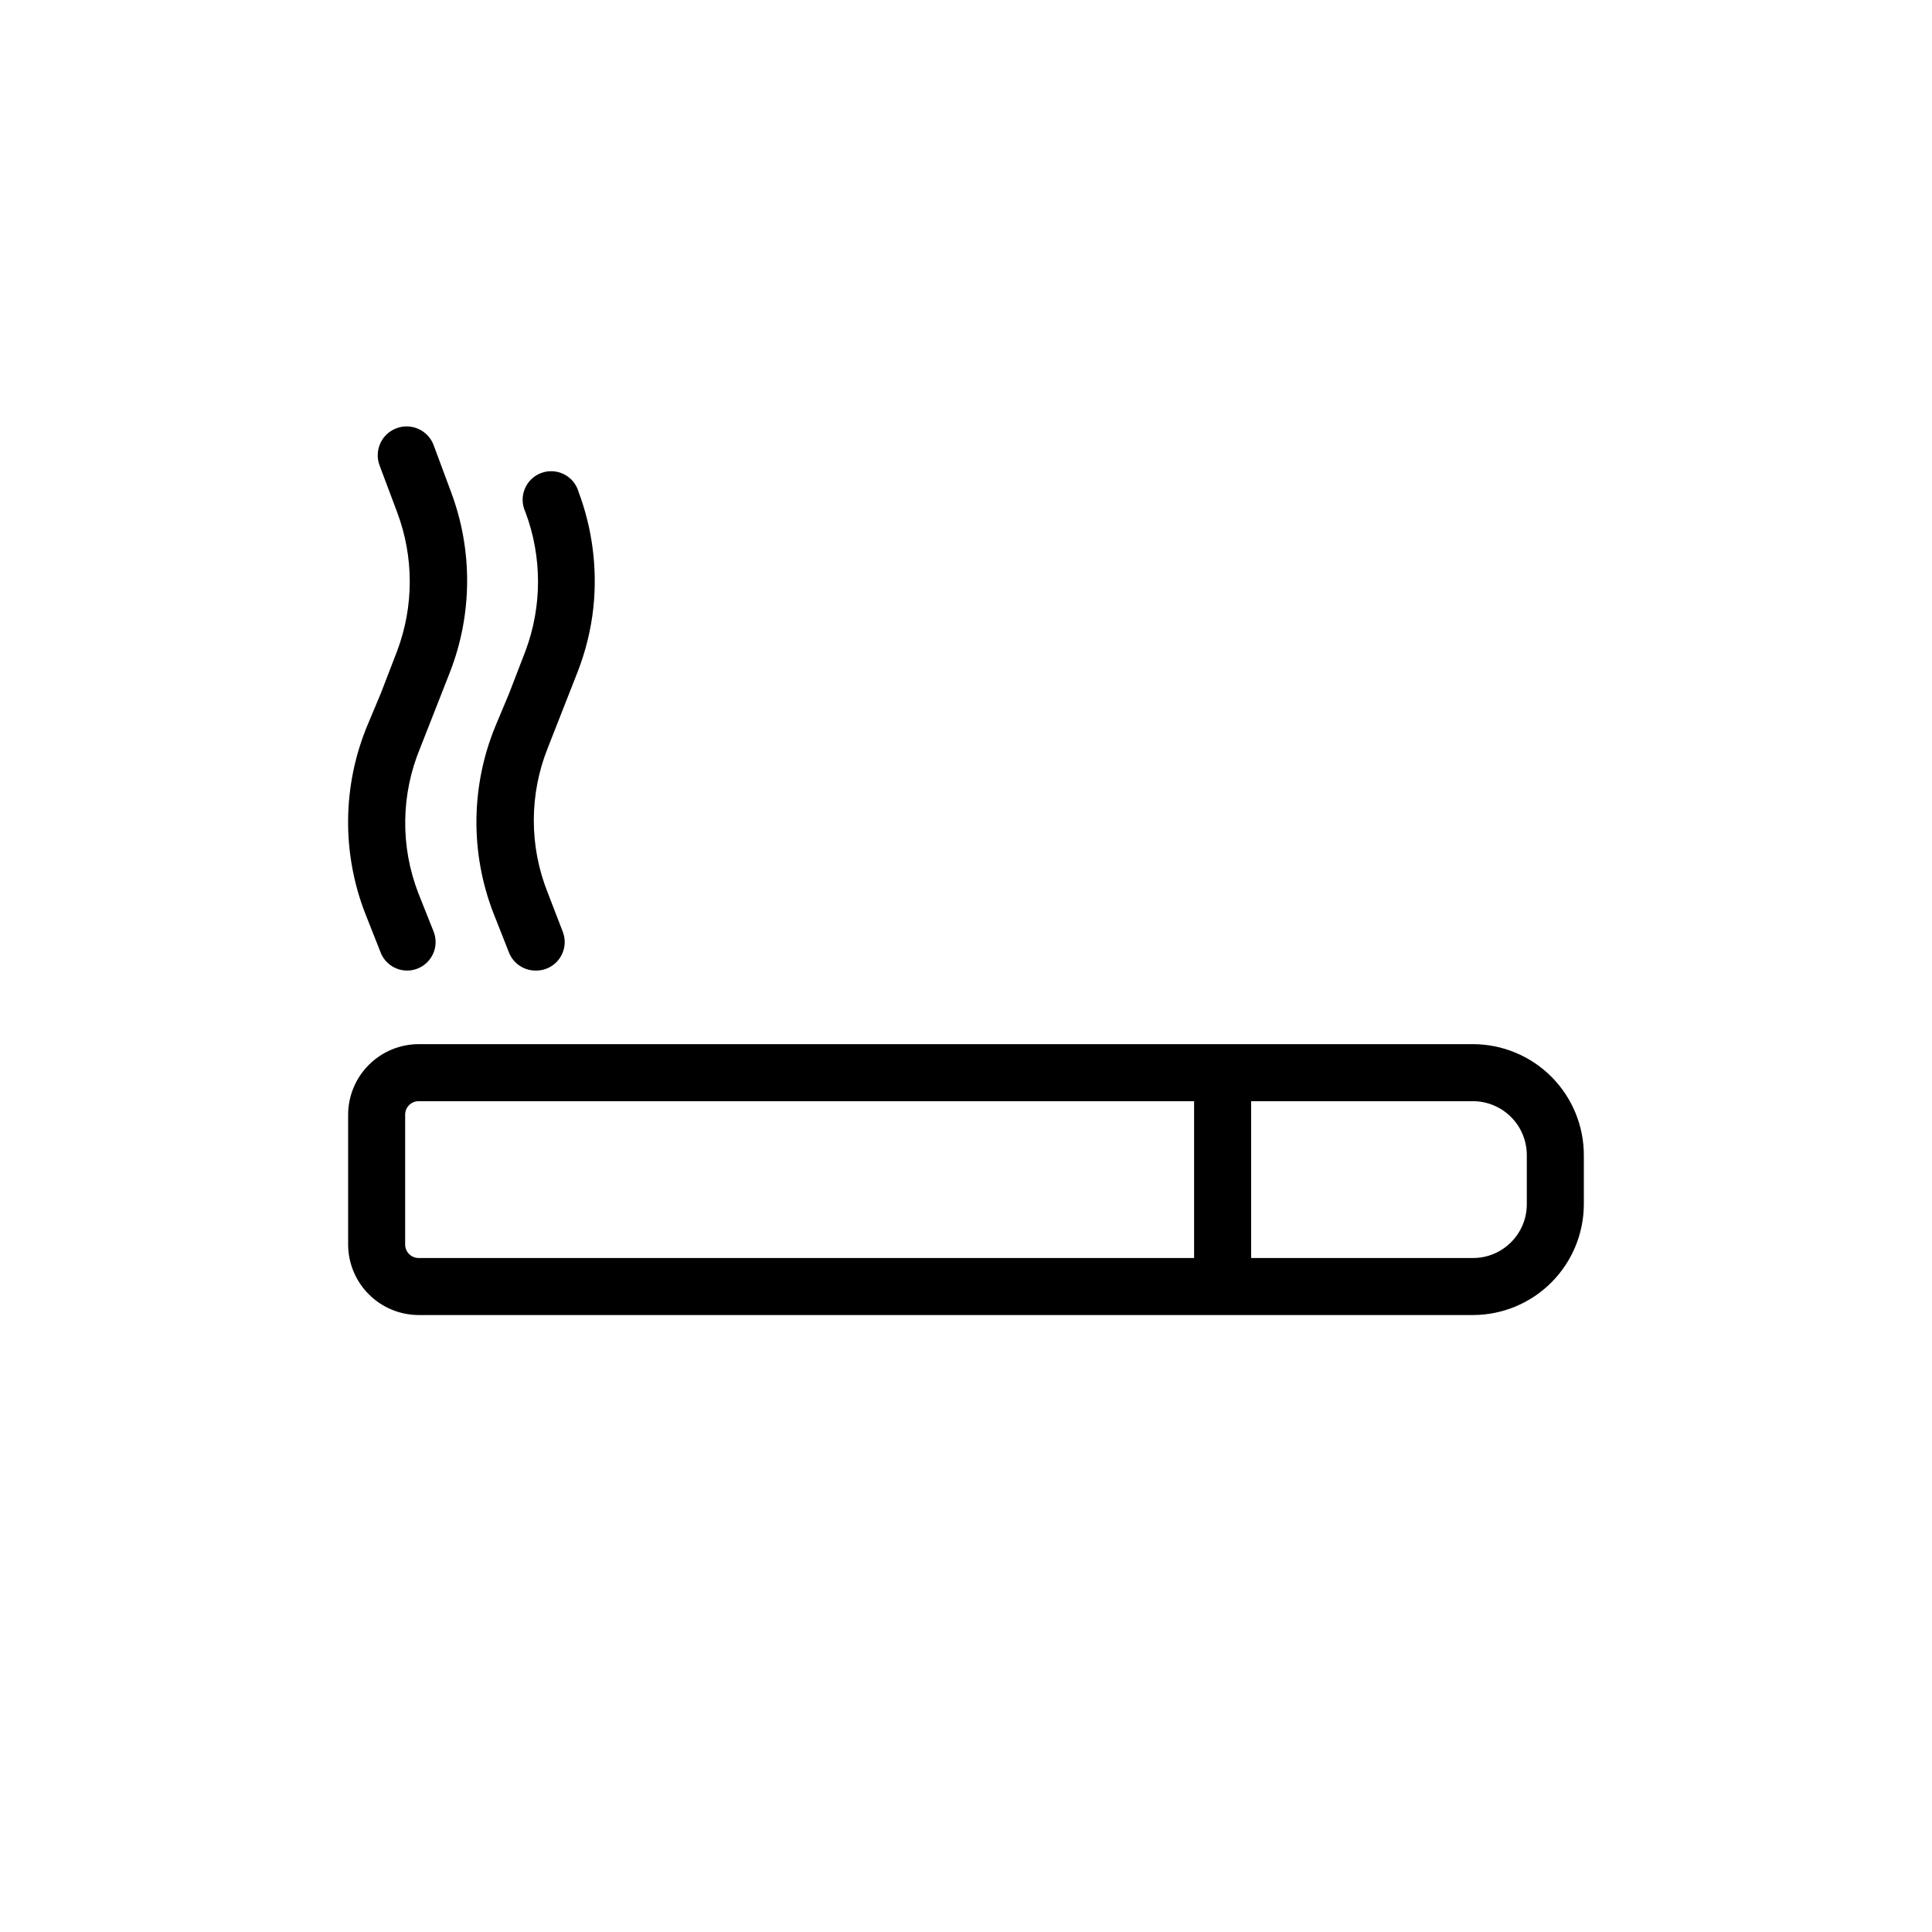 <?xml version="1.0" encoding="UTF-8"?>
<!-- Uploaded to: SVG Repo, www.svgrepo.com, Generator: SVG Repo Mixer Tools -->
<svg fill="#000000" width="800px" height="800px" version="1.1" viewBox="144 144 512 512" xmlns="http://www.w3.org/2000/svg">
 <g>
  <path d="m534.36 420.71h-279.41c-4.953 0.012-9.699 1.984-13.203 5.488-3.504 3.5-5.477 8.246-5.488 13.199v34.41c0.012 4.957 1.984 9.703 5.488 13.203 3.504 3.504 8.25 5.477 13.203 5.488h279.41c7.785-0.012 15.25-3.109 20.754-8.617 5.508-5.504 8.605-12.969 8.621-20.754v-12.746c0.066-7.836-2.996-15.379-8.512-20.949-5.516-5.57-13.023-8.711-20.863-8.723zm-282.99 53.098v-34.41c0-1.973 1.602-3.574 3.578-3.574h205.5v41.562h-205.5c-1.977 0-3.578-1.602-3.578-3.578zm297.25-10.68c0 7.875-6.383 14.258-14.258 14.258h-58.793v-41.562h58.793c3.832 0.012 7.496 1.559 10.176 4.297 2.68 2.734 4.152 6.434 4.082 10.262z"/>
  <path d="m251.83 401.21c-3.176-0.031-5.996-2.043-7.055-5.039l-3.981-10.078v0.004c-6.246-16.059-6.047-33.91 0.555-49.828l3.527-8.414 4.332-11.234c4.508-11.914 4.508-25.062 0-36.98l-4.637-12.344 0.004 0.004c-1.461-3.969 0.566-8.367 4.535-9.824 3.965-1.461 8.363 0.566 9.824 4.531l4.586 12.344h-0.004c5.789 15.395 5.699 32.379-0.25 47.711l-7.91 20.152c-5.133 12.324-5.297 26.152-0.453 38.594l4.031 10.125c0.719 1.871 0.668 3.953-0.145 5.785-0.812 1.832-2.32 3.269-4.191 3.988-0.883 0.344-1.82 0.516-2.769 0.504z"/>
  <path d="m285.84 401.21c-3.176-0.031-5.996-2.043-7.055-5.039l-3.981-10.078v0.004c-6.246-16.059-6.047-33.91 0.555-49.828l3.527-8.414 4.332-11.234c4.481-11.918 4.481-25.059 0-36.98-0.895-1.906-0.953-4.106-0.156-6.059 0.793-1.953 2.371-3.484 4.344-4.227 1.977-0.742 4.172-0.621 6.055 0.328 1.883 0.949 3.285 2.641 3.863 4.668 3.664 9.77 5.008 20.254 3.93 30.633-0.633 5.852-2.039 11.594-4.18 17.078l-7.91 20.152c-4.934 12.32-4.934 26.07 0 38.391l3.981 10.328c0.723 1.871 0.672 3.953-0.141 5.785-0.812 1.832-2.32 3.269-4.191 3.988-0.945 0.371-1.957 0.543-2.973 0.504z"/>
 </g>
</svg>